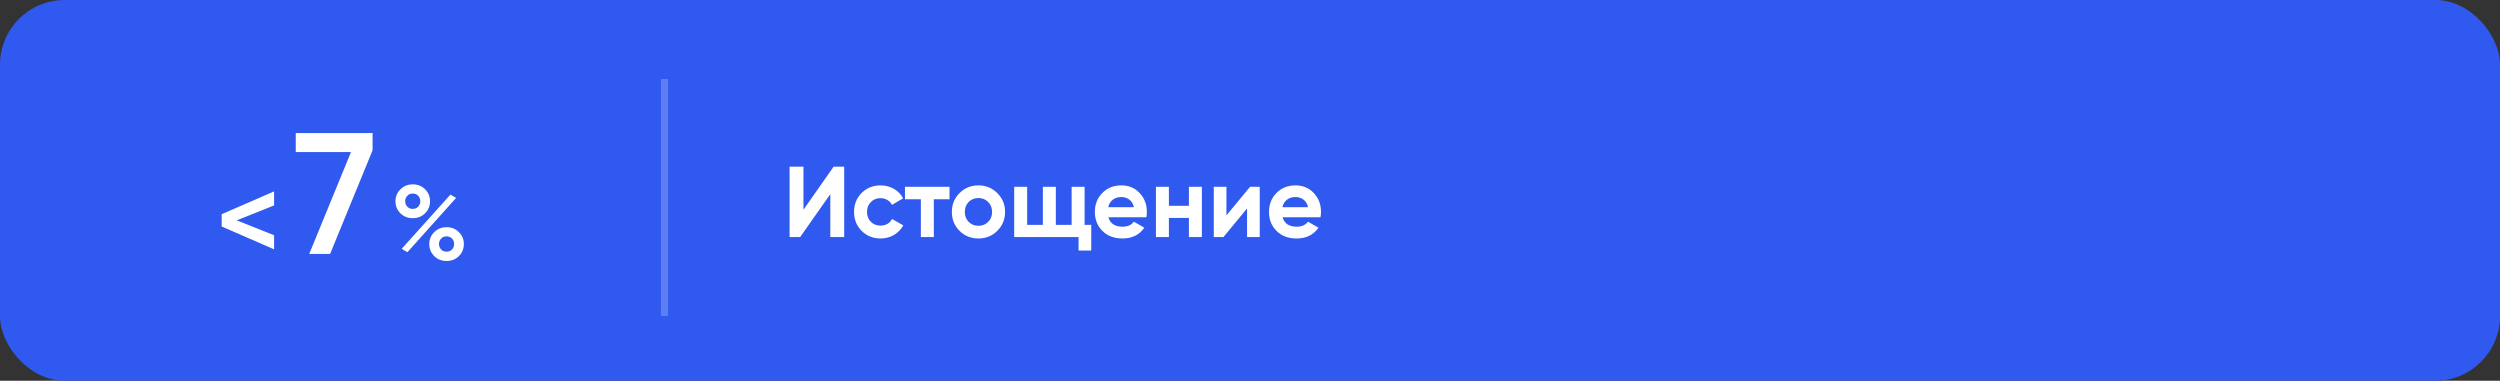 <?xml version="1.0" encoding="UTF-8"?> <svg xmlns="http://www.w3.org/2000/svg" width="348" height="53" viewBox="0 0 348 53" fill="none"><rect x="0" y="0" width="348" height="53" fill="#333333" stroke="none"/> <rect width="348" height="53" rx="9" fill="#2F59EF"></rect> <path d="M38.154 26.639V28.596L32.953 30.673L38.154 32.75V34.707L30.858 31.532V29.815L38.154 26.639Z" fill="white"></path> <path d="M41.169 18.521H51.863V20.925L45.951 35.344H43.044L48.859 21.165H41.169V18.521Z" fill="white"></path> <path d="M59.168 29.694C58.717 30.145 58.148 30.37 57.461 30.37C56.775 30.37 56.201 30.145 55.74 29.694C55.279 29.233 55.048 28.674 55.048 28.016C55.048 27.359 55.279 26.805 55.74 26.354C56.201 25.893 56.775 25.662 57.461 25.662C58.148 25.662 58.717 25.888 59.168 26.339C59.629 26.79 59.859 27.349 59.859 28.016C59.859 28.674 59.629 29.233 59.168 29.694ZM57.446 29.076C57.76 29.076 58.015 28.973 58.212 28.767C58.408 28.561 58.506 28.311 58.506 28.016C58.506 27.712 58.408 27.457 58.212 27.251C58.015 27.045 57.76 26.942 57.446 26.942C57.142 26.942 56.892 27.045 56.696 27.251C56.5 27.457 56.402 27.712 56.402 28.016C56.402 28.311 56.5 28.561 56.696 28.767C56.892 28.973 57.142 29.076 57.446 29.076ZM55.916 34.637L62.699 27.089L63.494 27.546L56.711 35.108L55.916 34.637ZM62.169 36.329C61.483 36.329 60.909 36.104 60.448 35.653C59.987 35.192 59.756 34.632 59.756 33.975C59.756 33.318 59.987 32.764 60.448 32.313C60.909 31.852 61.483 31.621 62.169 31.621C62.846 31.621 63.415 31.852 63.876 32.313C64.337 32.764 64.568 33.318 64.568 33.975C64.568 34.632 64.337 35.192 63.876 35.653C63.415 36.104 62.846 36.329 62.169 36.329ZM62.155 35.035C62.469 35.035 62.724 34.932 62.92 34.726C63.116 34.52 63.214 34.27 63.214 33.975C63.214 33.671 63.116 33.416 62.92 33.21C62.724 33.004 62.469 32.901 62.155 32.901C61.851 32.901 61.6 33.004 61.404 33.21C61.208 33.416 61.11 33.671 61.11 33.975C61.11 34.27 61.208 34.52 61.404 34.726C61.6 34.932 61.851 35.035 62.155 35.035Z" fill="white"></path> <path d="M115.58 33V27.022L111.38 33H109.91V23.2H111.842V29.192L116.042 23.2H117.512V33H115.58ZM122.578 33.196C121.523 33.196 120.641 32.841 119.932 32.132C119.232 31.423 118.882 30.545 118.882 29.5C118.882 28.455 119.232 27.577 119.932 26.868C120.641 26.159 121.523 25.804 122.578 25.804C123.259 25.804 123.88 25.967 124.44 26.294C125 26.621 125.425 27.059 125.714 27.61L124.16 28.52C124.02 28.231 123.805 28.002 123.516 27.834C123.236 27.666 122.919 27.582 122.564 27.582C122.023 27.582 121.575 27.764 121.22 28.128C120.865 28.483 120.688 28.94 120.688 29.5C120.688 30.051 120.865 30.508 121.22 30.872C121.575 31.227 122.023 31.404 122.564 31.404C122.928 31.404 123.25 31.325 123.53 31.166C123.819 30.998 124.034 30.769 124.174 30.48L125.742 31.376C125.434 31.927 125 32.37 124.44 32.706C123.88 33.033 123.259 33.196 122.578 33.196ZM132.172 26V27.736H129.988V33H128.182V27.736H125.97V26H132.172ZM138.827 32.132C138.108 32.841 137.231 33.196 136.195 33.196C135.159 33.196 134.282 32.841 133.563 32.132C132.854 31.413 132.499 30.536 132.499 29.5C132.499 28.464 132.854 27.591 133.563 26.882C134.282 26.163 135.159 25.804 136.195 25.804C137.231 25.804 138.108 26.163 138.827 26.882C139.546 27.591 139.905 28.464 139.905 29.5C139.905 30.536 139.546 31.413 138.827 32.132ZM134.837 30.886C135.201 31.25 135.654 31.432 136.195 31.432C136.736 31.432 137.189 31.25 137.553 30.886C137.917 30.522 138.099 30.06 138.099 29.5C138.099 28.94 137.917 28.478 137.553 28.114C137.189 27.75 136.736 27.568 136.195 27.568C135.654 27.568 135.201 27.75 134.837 28.114C134.482 28.478 134.305 28.94 134.305 29.5C134.305 30.06 134.482 30.522 134.837 30.886ZM150.976 31.306H151.9V34.876H150.136V33H141.176V26H142.982V31.306H145.166V26H146.972V31.306H149.17V26H150.976V31.306ZM154.295 30.242C154.538 31.119 155.196 31.558 156.269 31.558C156.96 31.558 157.483 31.325 157.837 30.858L159.293 31.698C158.603 32.697 157.585 33.196 156.241 33.196C155.084 33.196 154.155 32.846 153.455 32.146C152.755 31.446 152.405 30.564 152.405 29.5C152.405 28.445 152.751 27.568 153.441 26.868C154.132 26.159 155.019 25.804 156.101 25.804C157.128 25.804 157.973 26.159 158.635 26.868C159.307 27.577 159.643 28.455 159.643 29.5C159.643 29.733 159.62 29.981 159.573 30.242H154.295ZM154.267 28.842H157.837C157.735 28.366 157.52 28.011 157.193 27.778C156.876 27.545 156.512 27.428 156.101 27.428C155.616 27.428 155.215 27.554 154.897 27.806C154.58 28.049 154.37 28.394 154.267 28.842ZM165.496 26H167.302V33H165.496V30.34H162.71V33H160.904V26H162.71V28.646H165.496V26ZM174.011 26H175.355V33H173.591V29.024L170.301 33H168.957V26H170.721V29.976L174.011 26ZM178.536 30.242C178.778 31.119 179.436 31.558 180.51 31.558C181.2 31.558 181.723 31.325 182.078 30.858L183.534 31.698C182.843 32.697 181.826 33.196 180.482 33.196C179.324 33.196 178.396 32.846 177.696 32.146C176.996 31.446 176.646 30.564 176.646 29.5C176.646 28.445 176.991 27.568 177.682 26.868C178.372 26.159 179.259 25.804 180.342 25.804C181.368 25.804 182.213 26.159 182.876 26.868C183.548 27.577 183.884 28.455 183.884 29.5C183.884 29.733 183.86 29.981 183.814 30.242H178.536ZM178.508 28.842H182.078C181.975 28.366 181.76 28.011 181.434 27.778C181.116 27.545 180.752 27.428 180.342 27.428C179.856 27.428 179.455 27.554 179.138 27.806C178.82 28.049 178.61 28.394 178.508 28.842Z" fill="white"></path> <line x1="92.5" y1="44" x2="92.5" y2="11" stroke="white" stroke-opacity="0.22"></line> </svg> 